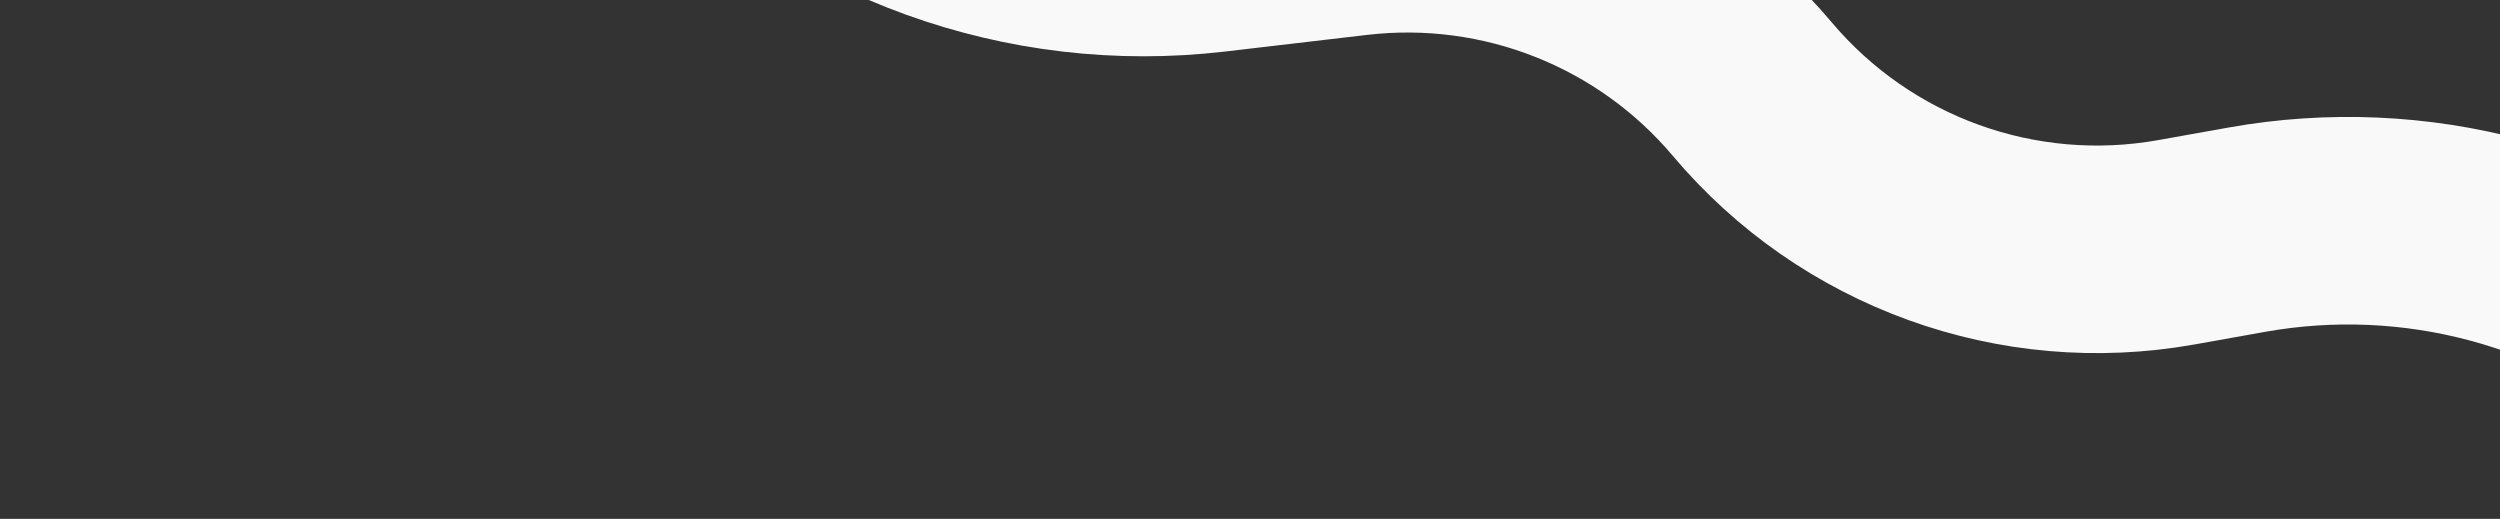 <?xml version="1.0" encoding="UTF-8"?> <svg xmlns="http://www.w3.org/2000/svg" width="265" height="55" viewBox="0 0 265 55" fill="none"><rect x="0" y="0" width="265" height="55" fill="#333333" stroke="none"/><path d="M0.656 -44.274L29.552 -44.34C46.906 -44.379 63.51 -37.271 75.46 -24.687V-24.687C89.147 -10.273 108.825 -3.149 128.567 -5.462L143.633 -7.227C159.575 -9.095 175.39 -2.835 185.735 9.438V9.438C196.74 22.494 213.873 28.687 230.682 25.684L238.168 24.346C256 21.161 274.324 26.069 288.175 37.742L298.206 46.196" stroke="#F9F9F9" stroke-width="22"></path></svg> 